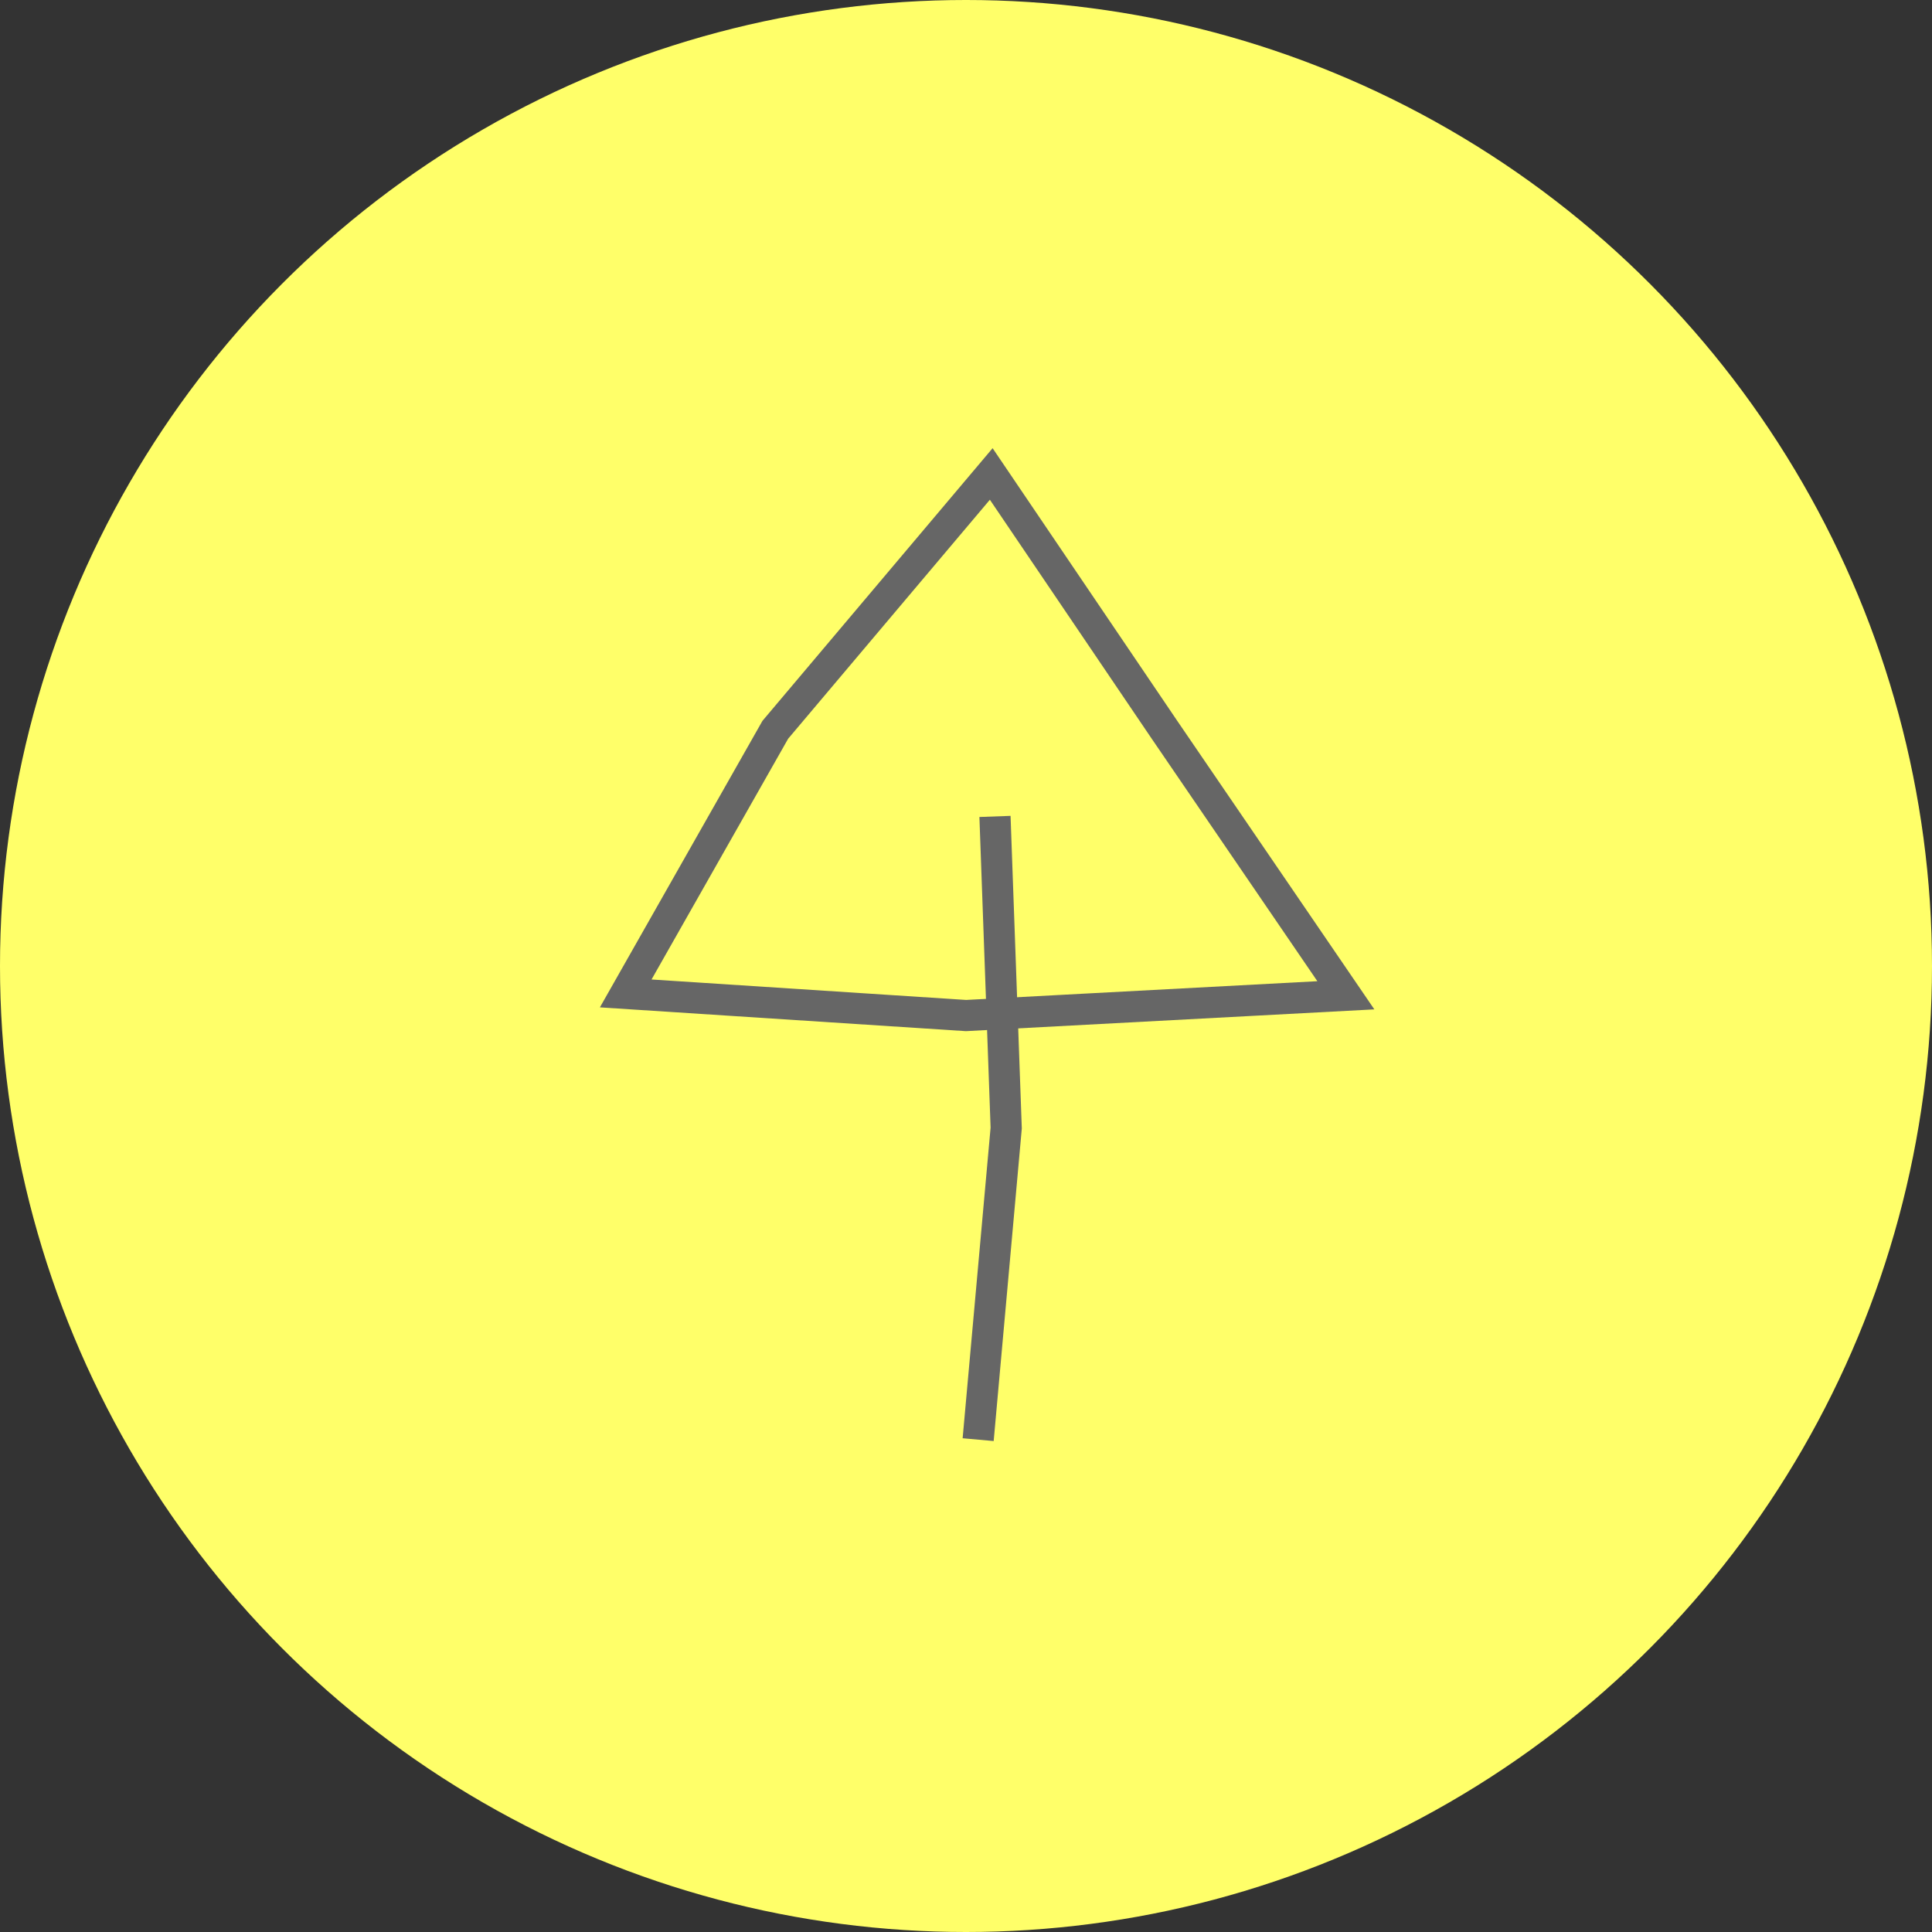<svg id="画像パーツ" xmlns="http://www.w3.org/2000/svg" viewBox="0 0 62 62"><rect x="0" y="0" width="62" height="62" fill="#333333" stroke="none"/><defs><style>.cls-1{fill:#ffff69;}.cls-2{fill:none;stroke:#666;stroke-miterlimit:10;}</style></defs><title>to_top</title><circle class="cls-1" cx="31" cy="31" r="31"/><polygon class="cls-2" points="20.08 31.88 24.88 23.42 31.81 15.21 37.37 23.42 43.19 31.94 31 32.59 20.08 31.88"/><polyline class="cls-2" points="31.93 26.2 32.29 36.2 31.39 46.2"/></svg>